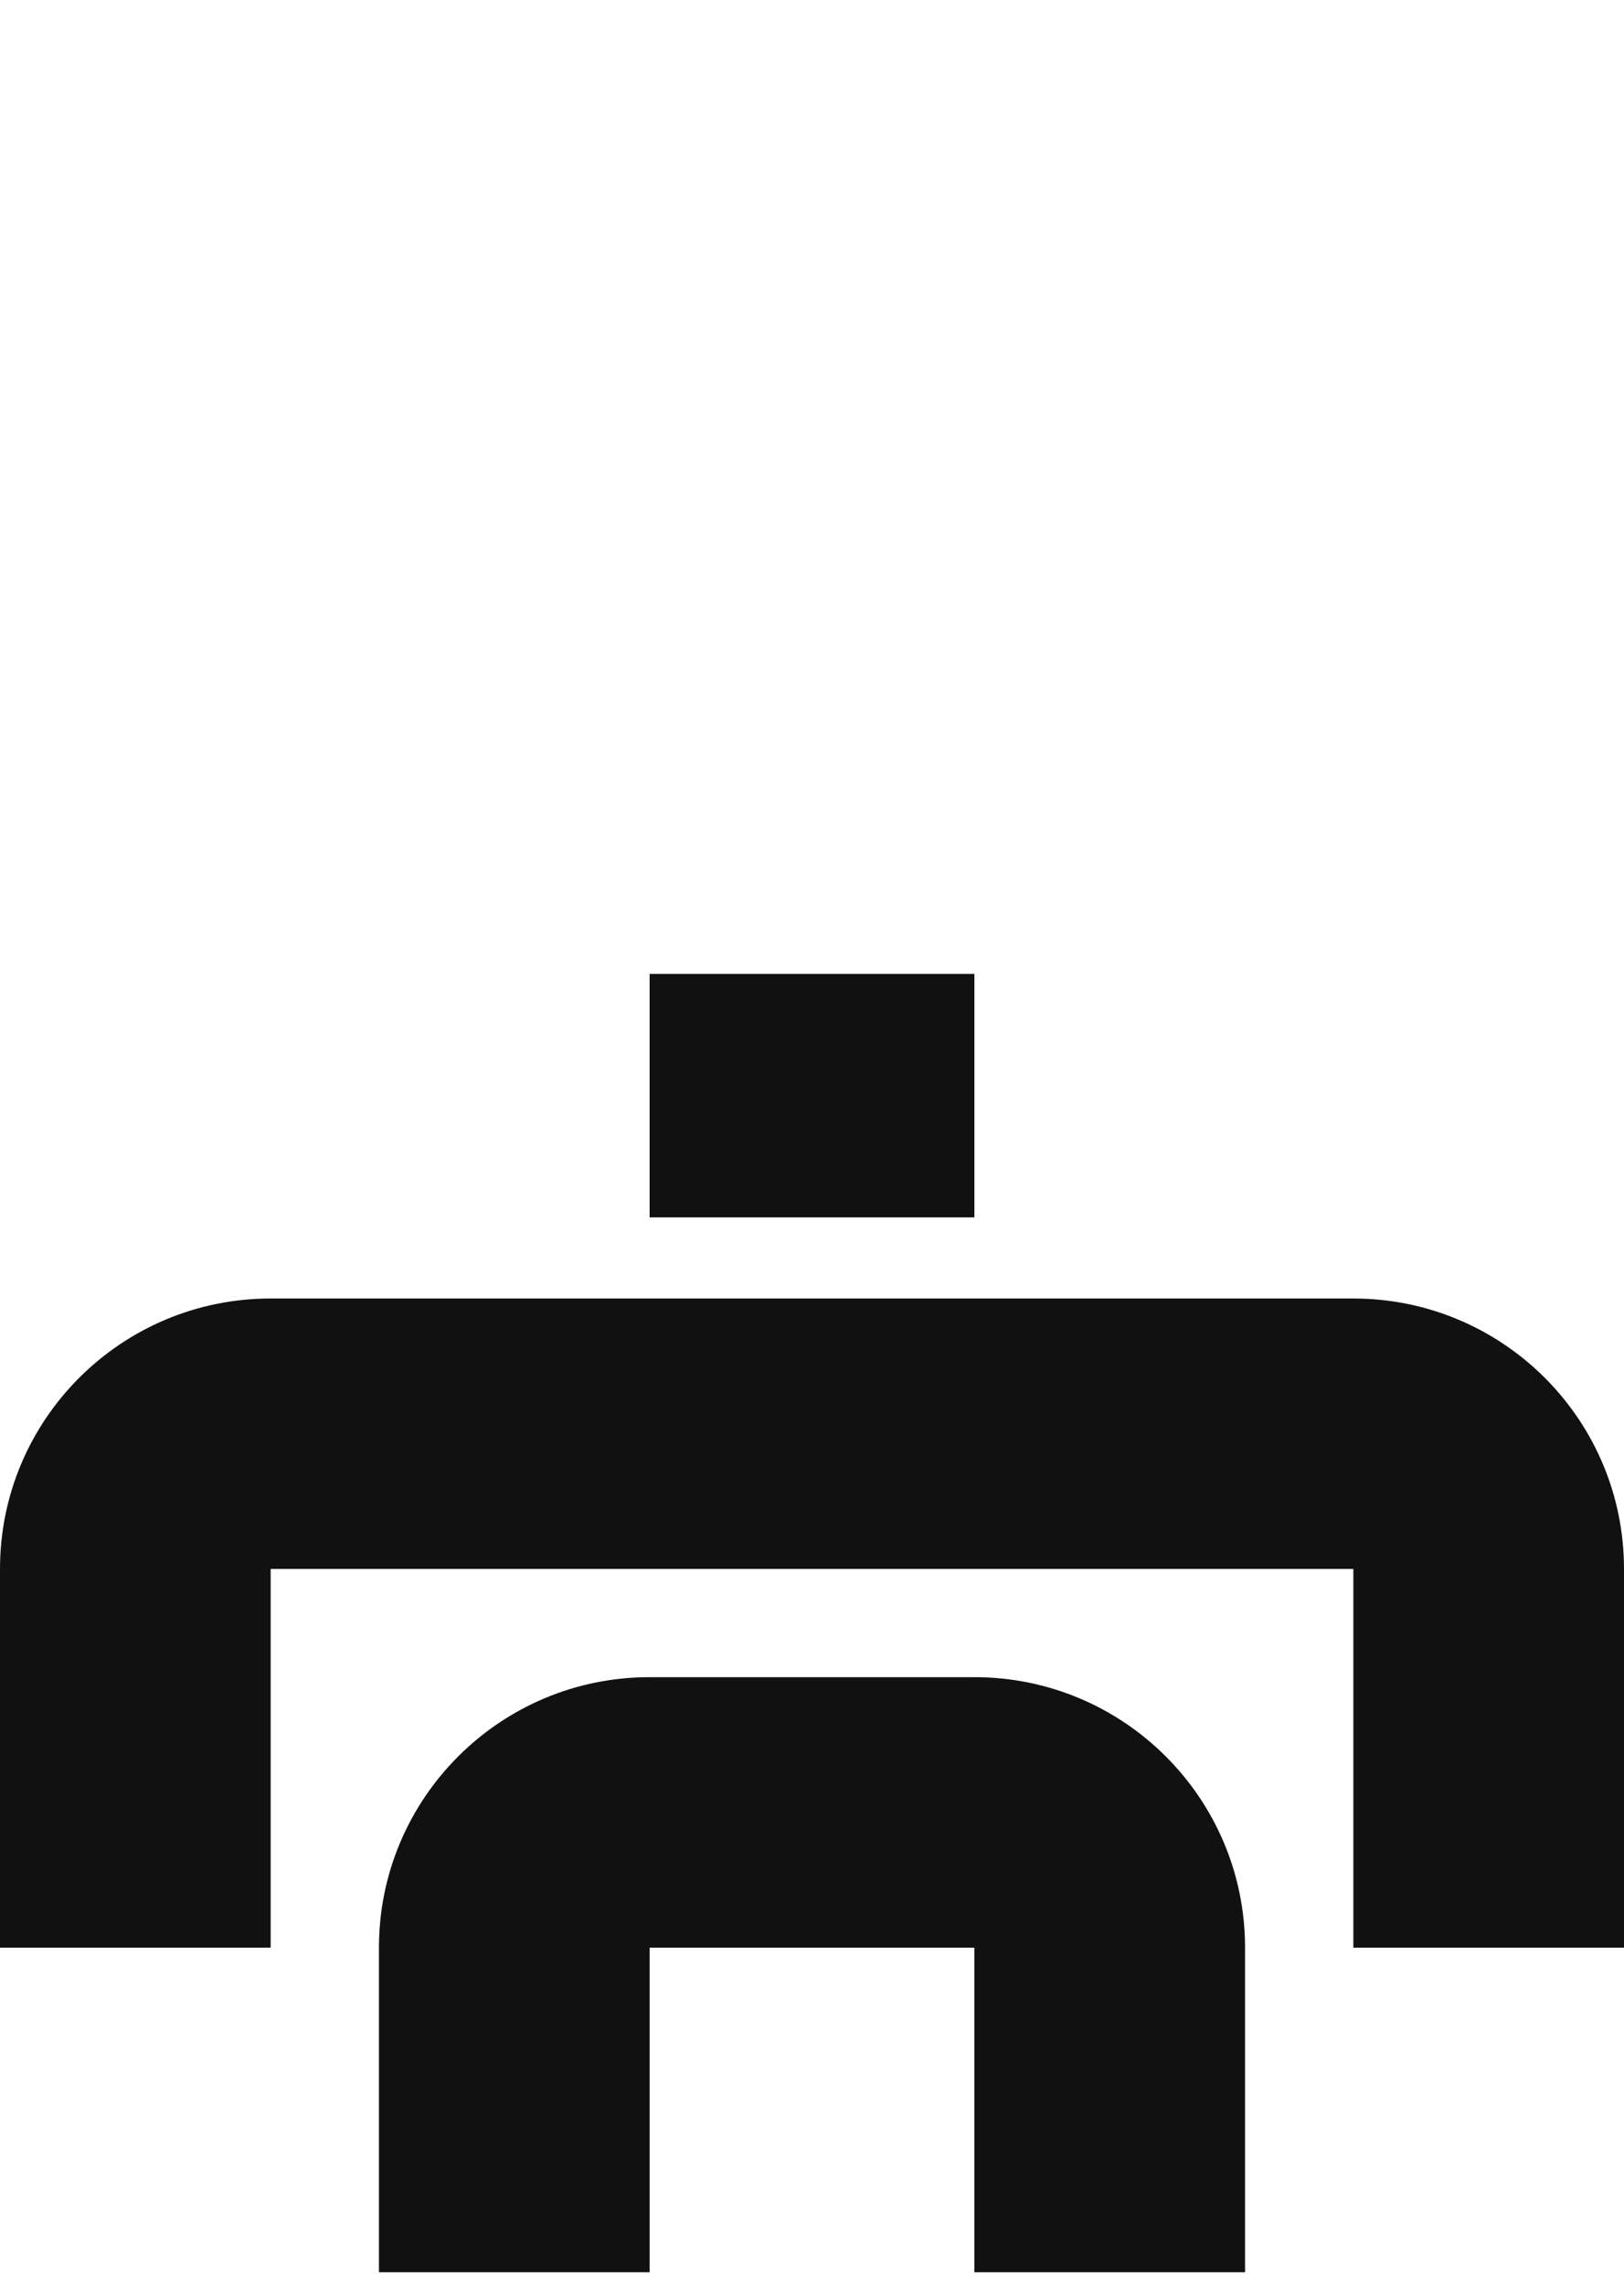 <svg width="32" height="45" viewBox="0 0 32 45" fill="none" xmlns="http://www.w3.org/2000/svg">
<g clip-path="url(#clip0_1820_15098)">
<path d="M12.8 19.182H19.2V23.977H12.8V19.182Z" fill="#111111"/>
<path d="M19.2 38.361H12.8V44.754H7.467V38.361C7.467 35.419 9.854 33.033 12.8 33.033H19.2C22.145 33.033 24.533 35.419 24.533 38.361V44.754H19.2V38.361ZM26.667 30.902H5.333V38.361H0V30.902C0 27.96 2.388 25.575 5.333 25.575H26.667L26.804 25.577C29.686 25.65 32 28.006 32 30.902V38.361H26.667V30.902Z" fill="#111111"/>
</g>
<defs>
<clipPath id="clip0_1820_15098">
<rect width="32" height="44.752" fill="white"/>
</clipPath>
</defs>
</svg>
